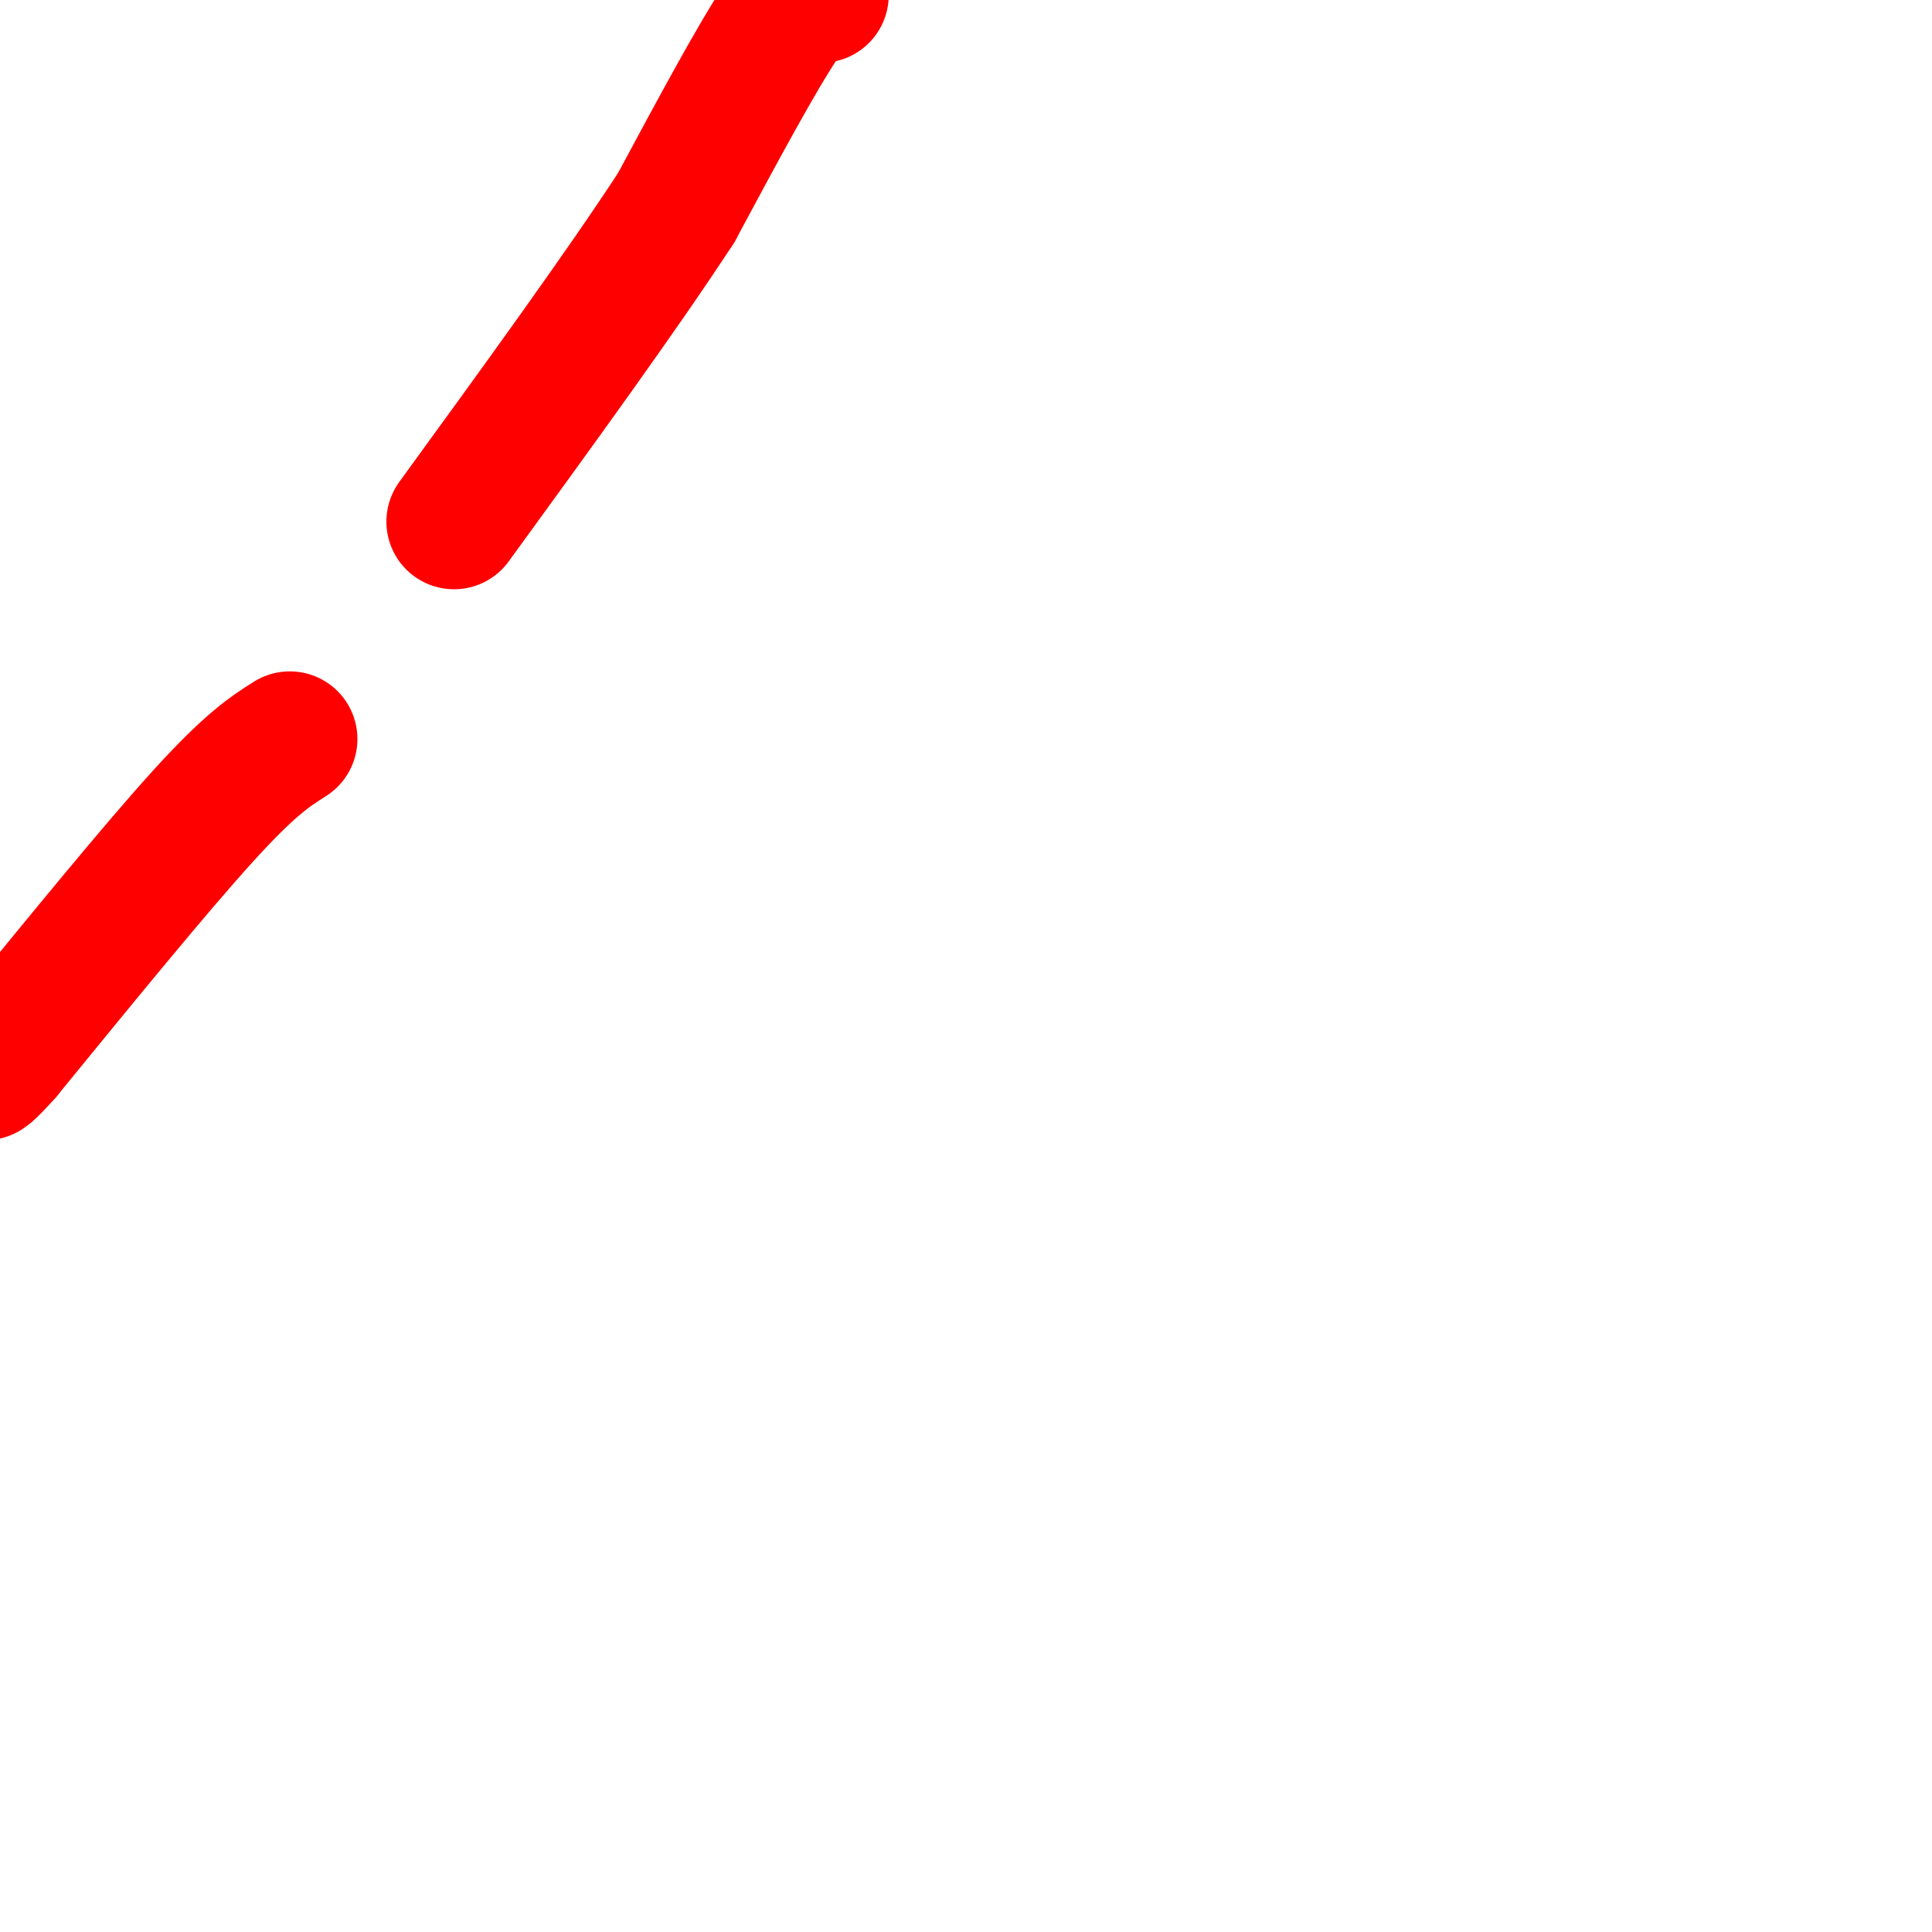 <svg viewBox='0 0 400 400' version='1.1' xmlns='http://www.w3.org/2000/svg' xmlns:xlink='http://www.w3.org/1999/xlink'><g fill='none' stroke='#ff0000' stroke-width='28' stroke-linecap='round' stroke-linejoin='round'><path d='M170,-1c-1.500,-1.167 -3.000,-2.333 -8,5c-5.000,7.333 -13.500,23.167 -22,39'/><path d='M140,43c-11.333,17.333 -28.667,41.167 -46,65'/><path d='M60,153c-4.083,2.583 -8.167,5.167 -18,16c-9.833,10.833 -25.417,29.917 -41,49'/><path d='M1,218c-7.000,7.833 -4.000,2.917 -1,-2'/></g>
</svg>